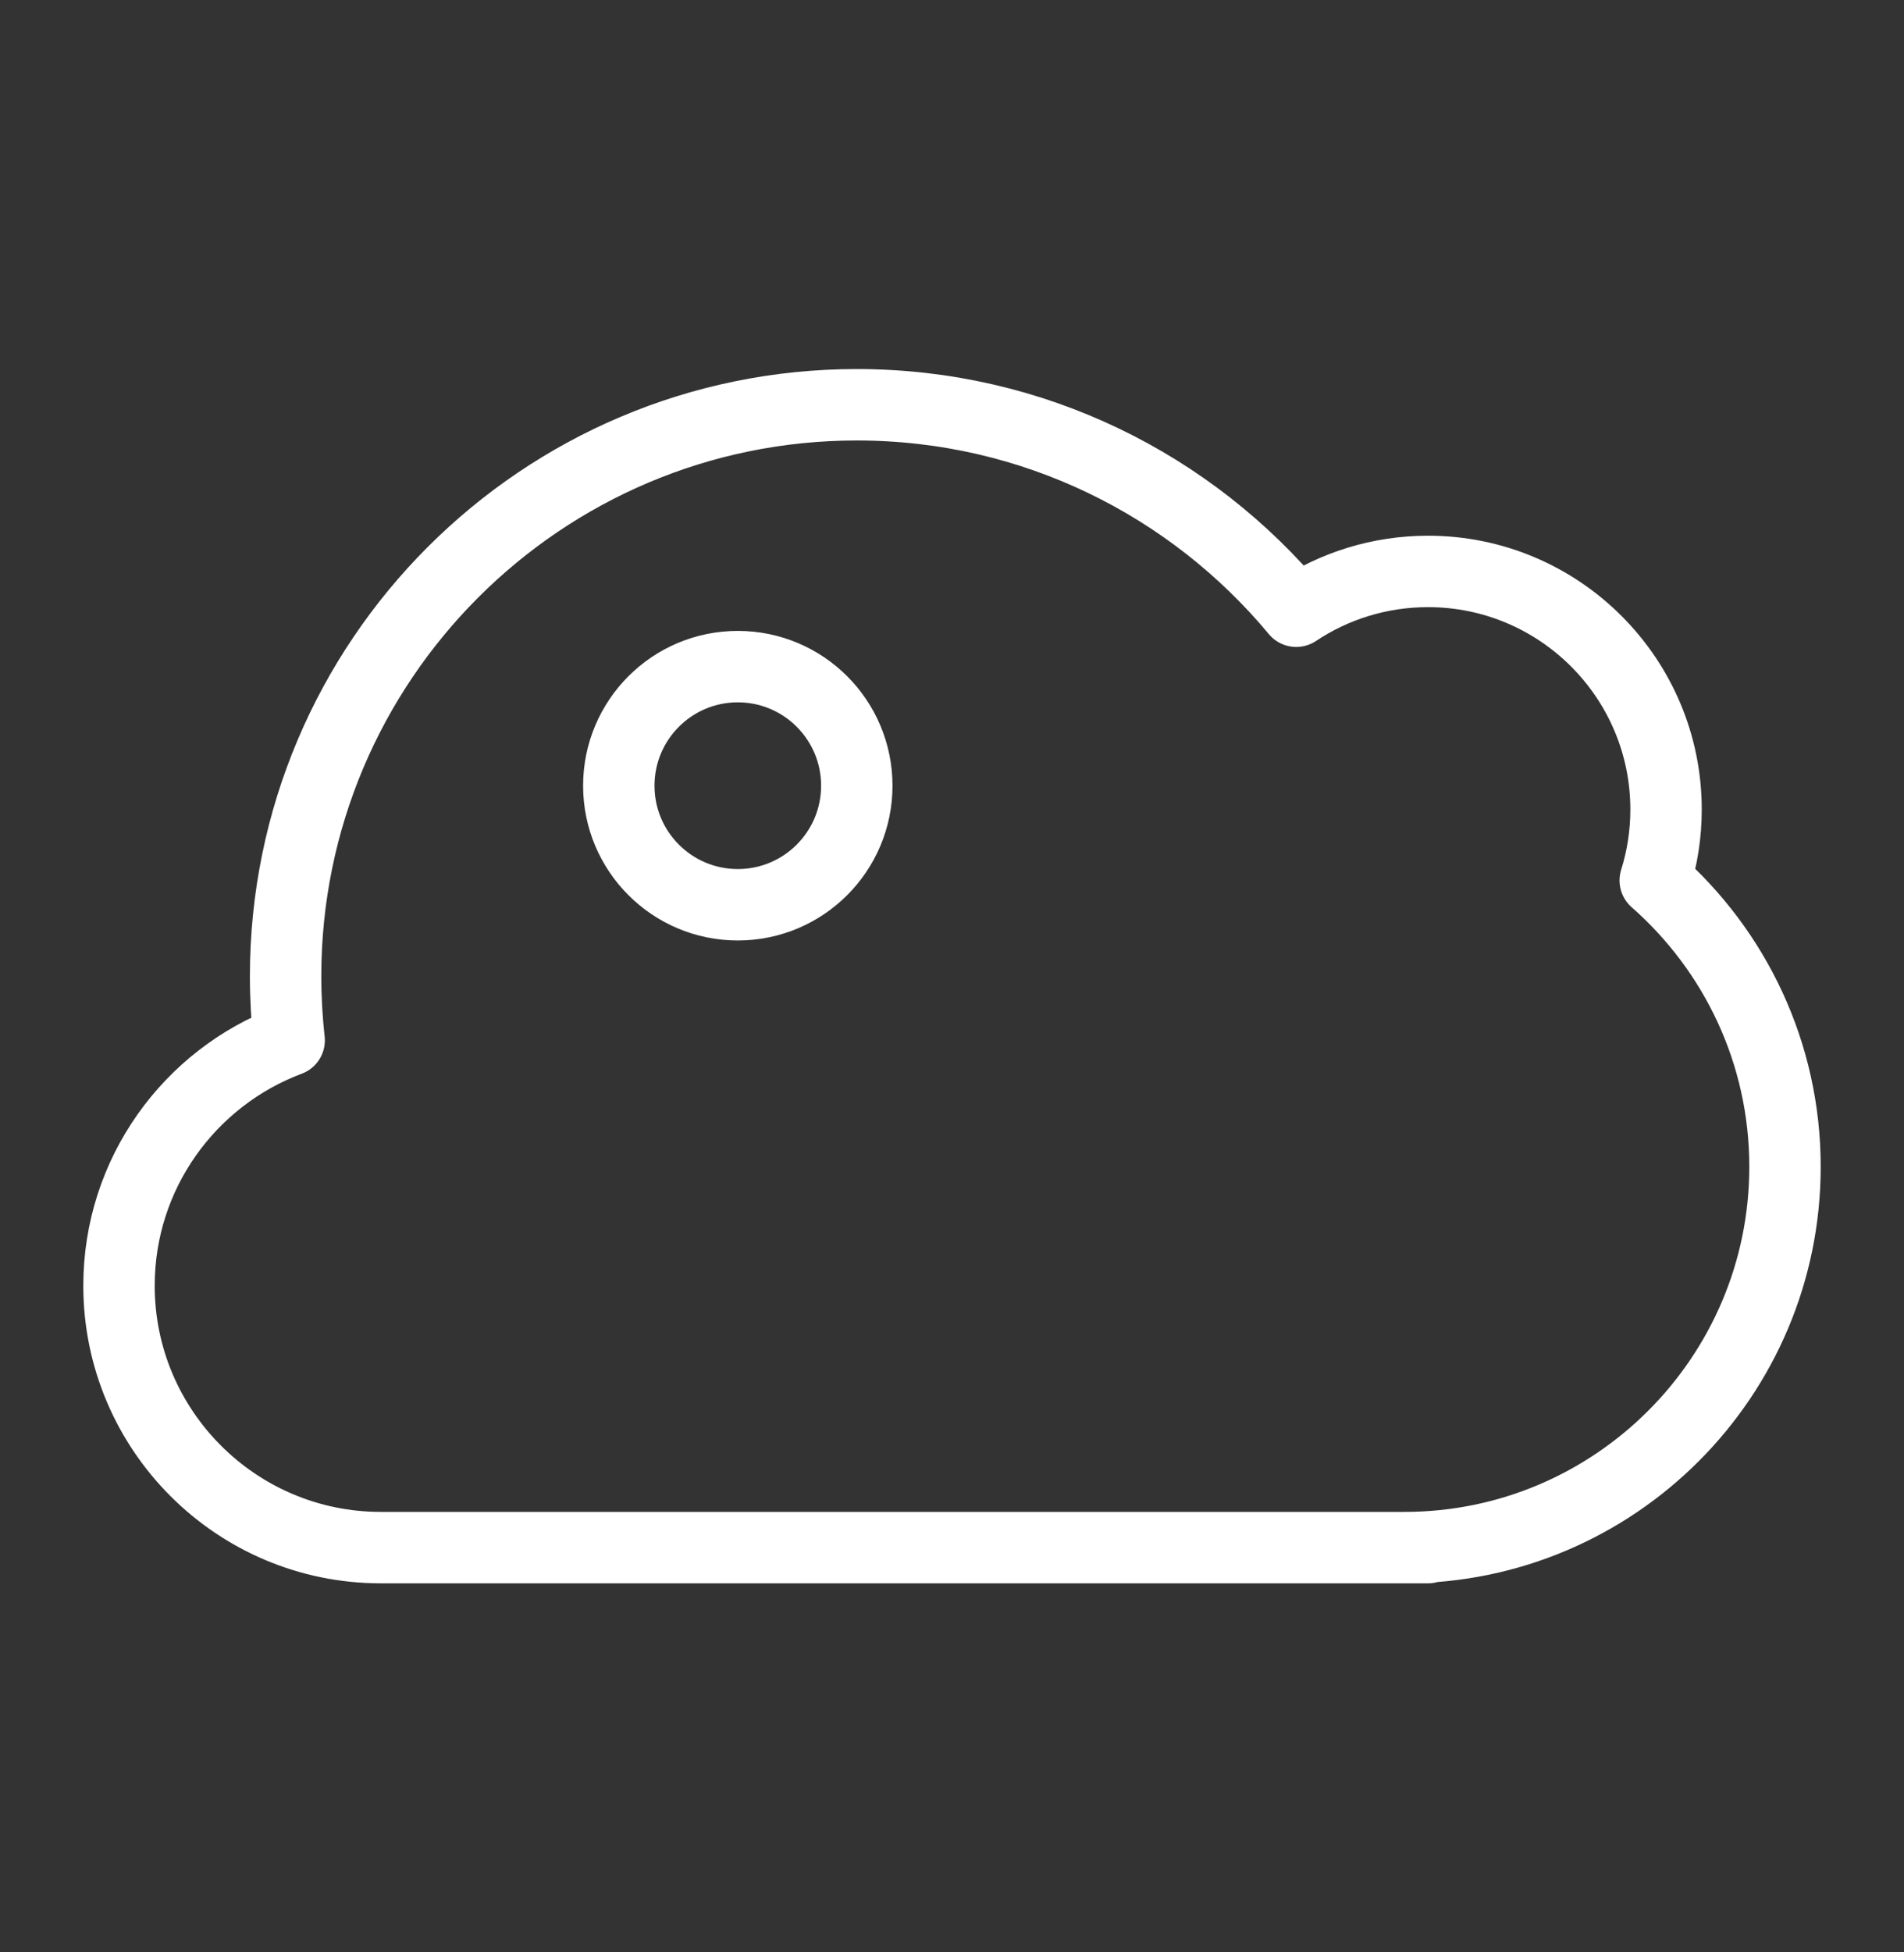 <svg width="40" height="41" viewBox="0 0 40 41" fill="none" xmlns="http://www.w3.org/2000/svg">
<rect x="0" y="0" width="40" height="41" fill="#333333" stroke="none"/>
<path d="M6.074 21.846C6.026 21.404 6 20.956 6 20.5C6 13.878 11.378 8.5 18 8.5C21.71 8.5 25.03 10.188 27.232 12.836C28.024 12.308 28.977 12 30.001 12C32.76 12 35.001 14.241 35.001 17C35.001 17.518 34.921 18.019 34.774 18.489C36.444 19.956 37.5 22.107 37.5 24.502C37.5 28.916 33.916 32.5 29.502 32.5M6.075 21.846C3.988 22.627 2.5 24.641 2.5 27C2.5 30.035 4.965 32.5 8 32.5L30 32.5M18 16.5C18 17.88 16.881 19 15.5 19C14.119 19 13 17.88 13 16.5C13 15.119 14.119 13.999 15.5 13.999C16.881 13.999 18 15.119 18 16.5Z" stroke="white" stroke-width="1.5" stroke-miterlimit="1.831" stroke-linecap="round" stroke-linejoin="round"/>
</svg>
